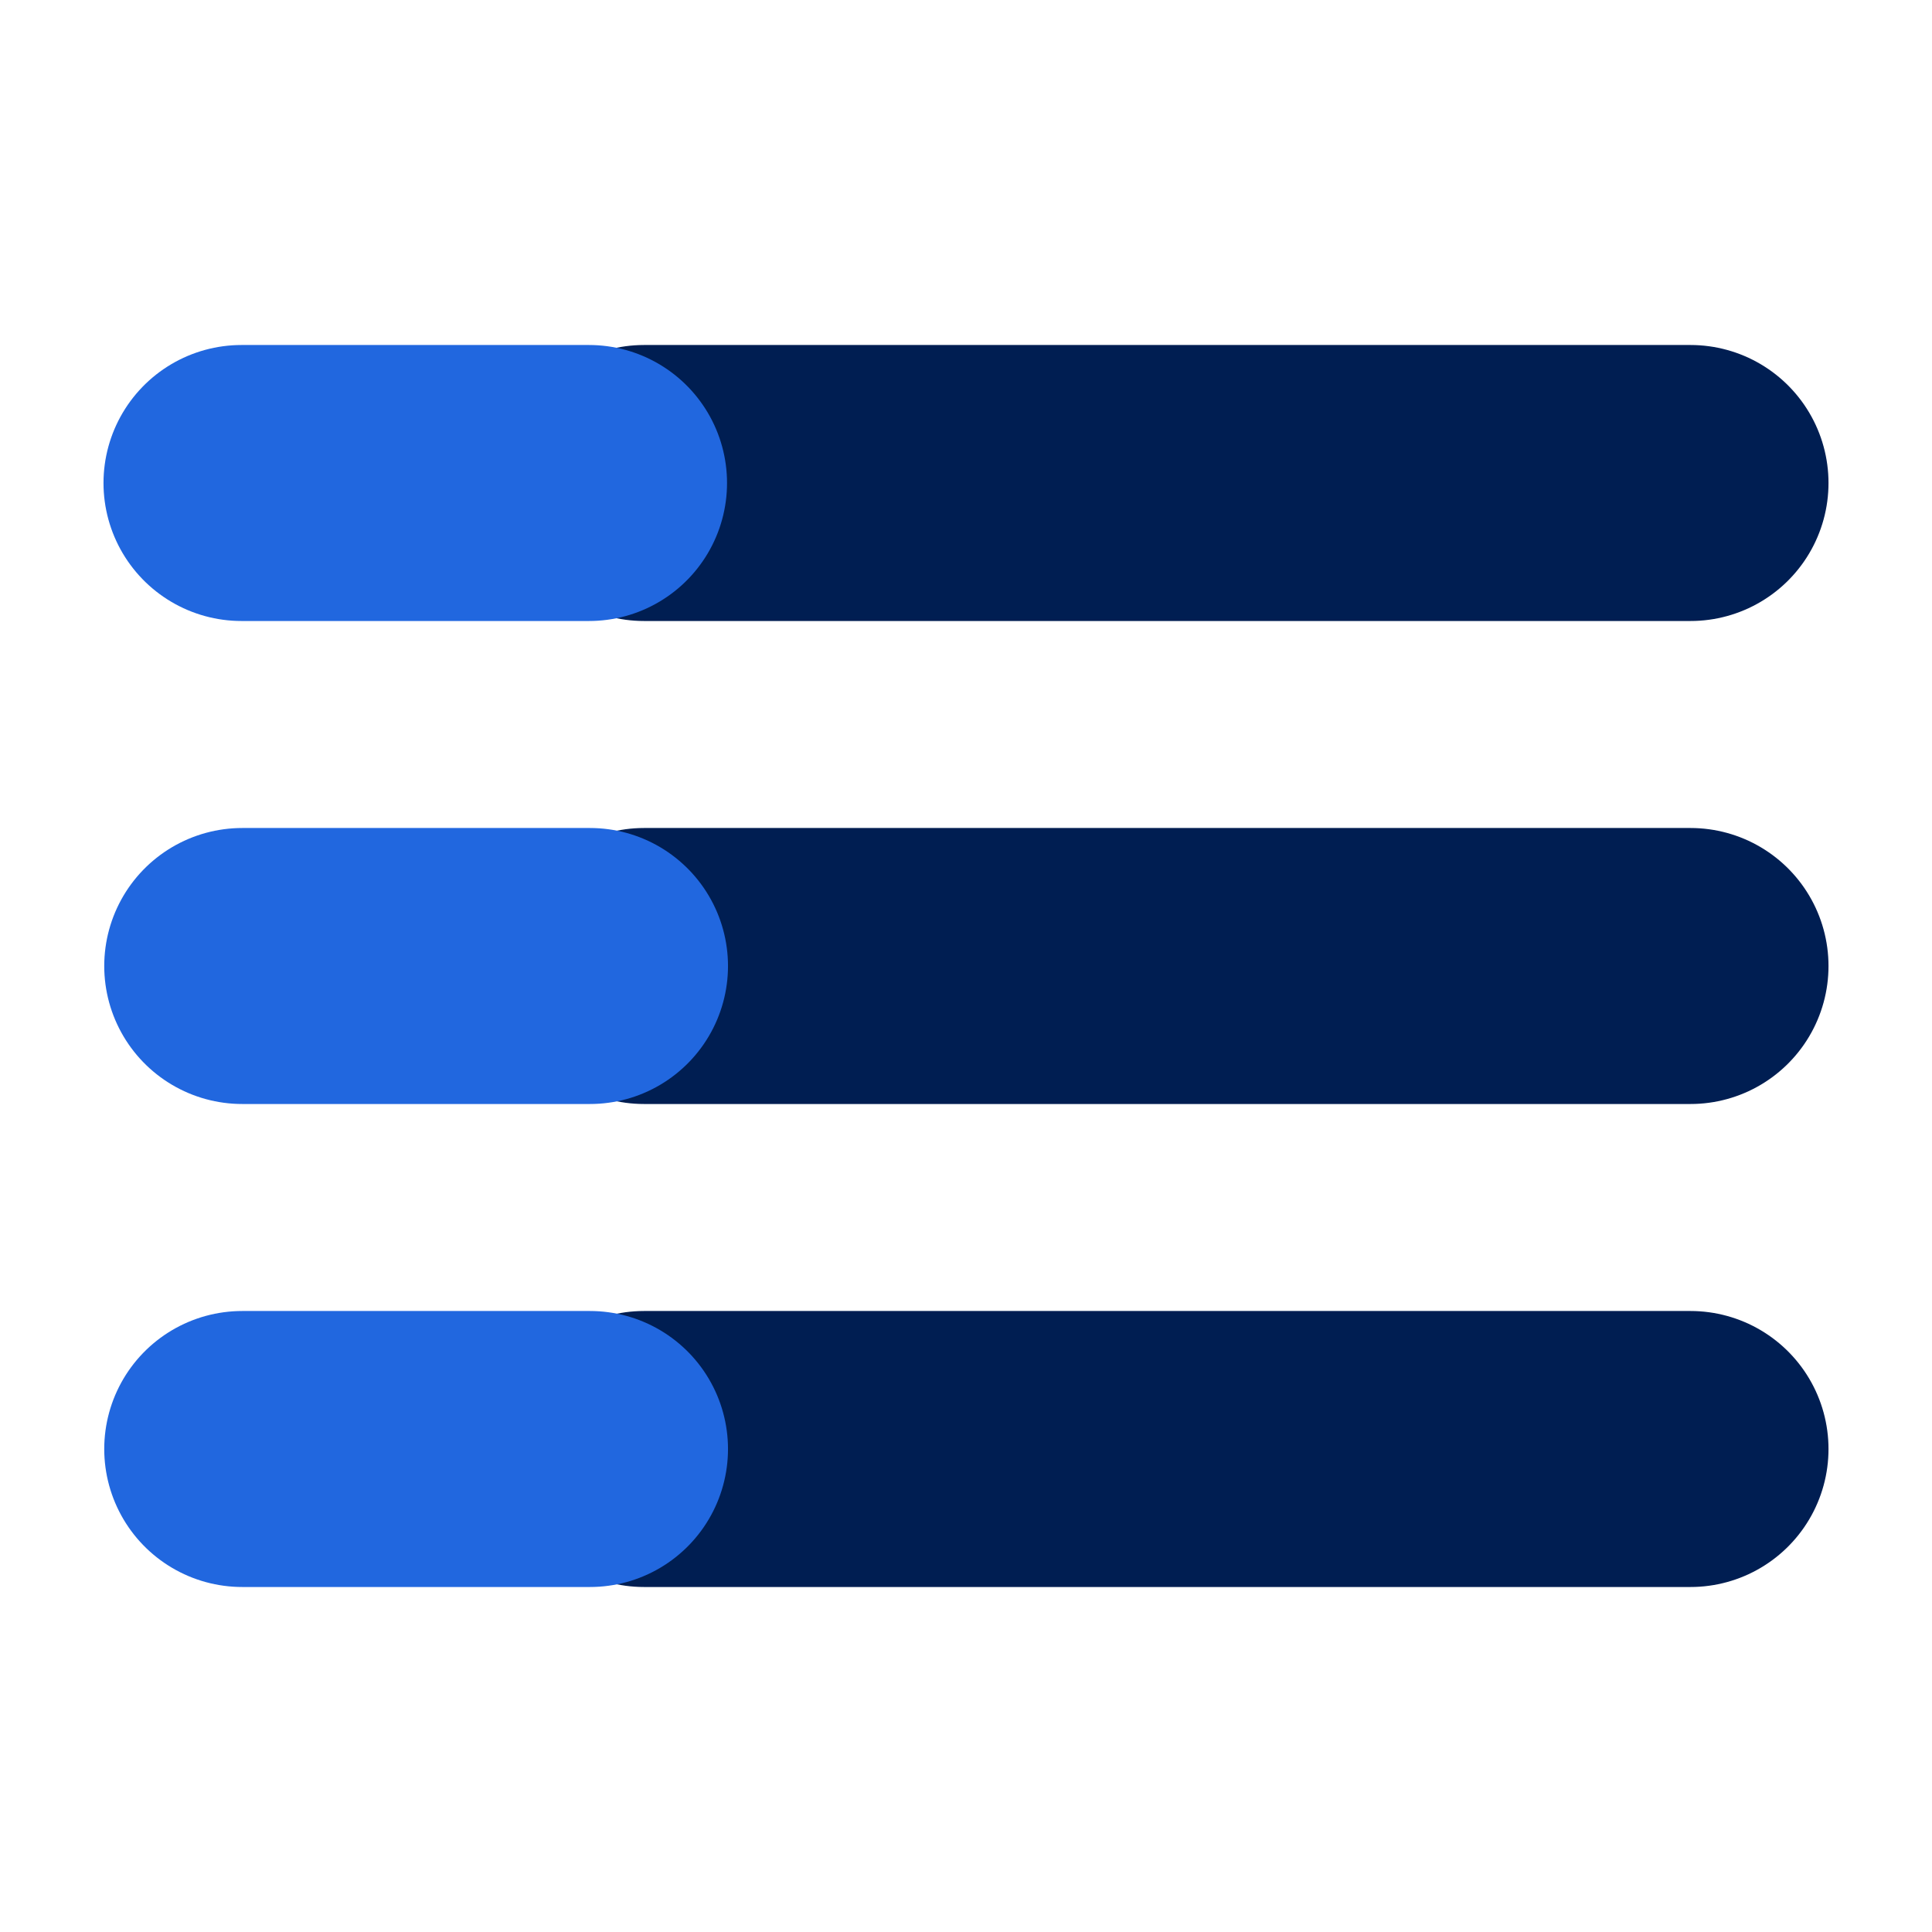 <svg width="42" height="42" viewBox="0 0 42 42" fill="none" xmlns="http://www.w3.org/2000/svg">
<g id="Frame">
<path id="Vector" d="M14 10.5H36.75" stroke="#001E52" stroke-width="6" stroke-linecap="round" stroke-linejoin="round"/>
<path id="Vector_2" d="M14 21H36.75" stroke="#001E52" stroke-width="6" stroke-linecap="round" stroke-linejoin="round"/>
<path id="Vector_3" d="M14 31.5H36.75" stroke="#001E52" stroke-width="6" stroke-linecap="round" stroke-linejoin="round"/>
<path id="Vector_4" d="M5.25 10.5H12.805" stroke="#2167DF" stroke-width="6" stroke-linecap="round" stroke-linejoin="round"/>
<path id="Vector_5" d="M12.826 21H5.266" stroke="#2167DF" stroke-width="6" stroke-linecap="round" stroke-linejoin="round"/>
<path id="Vector_6" d="M12.826 31.5H5.266" stroke="#2167DF" stroke-width="6" stroke-linecap="round" stroke-linejoin="round"/>
</g>
</svg>
